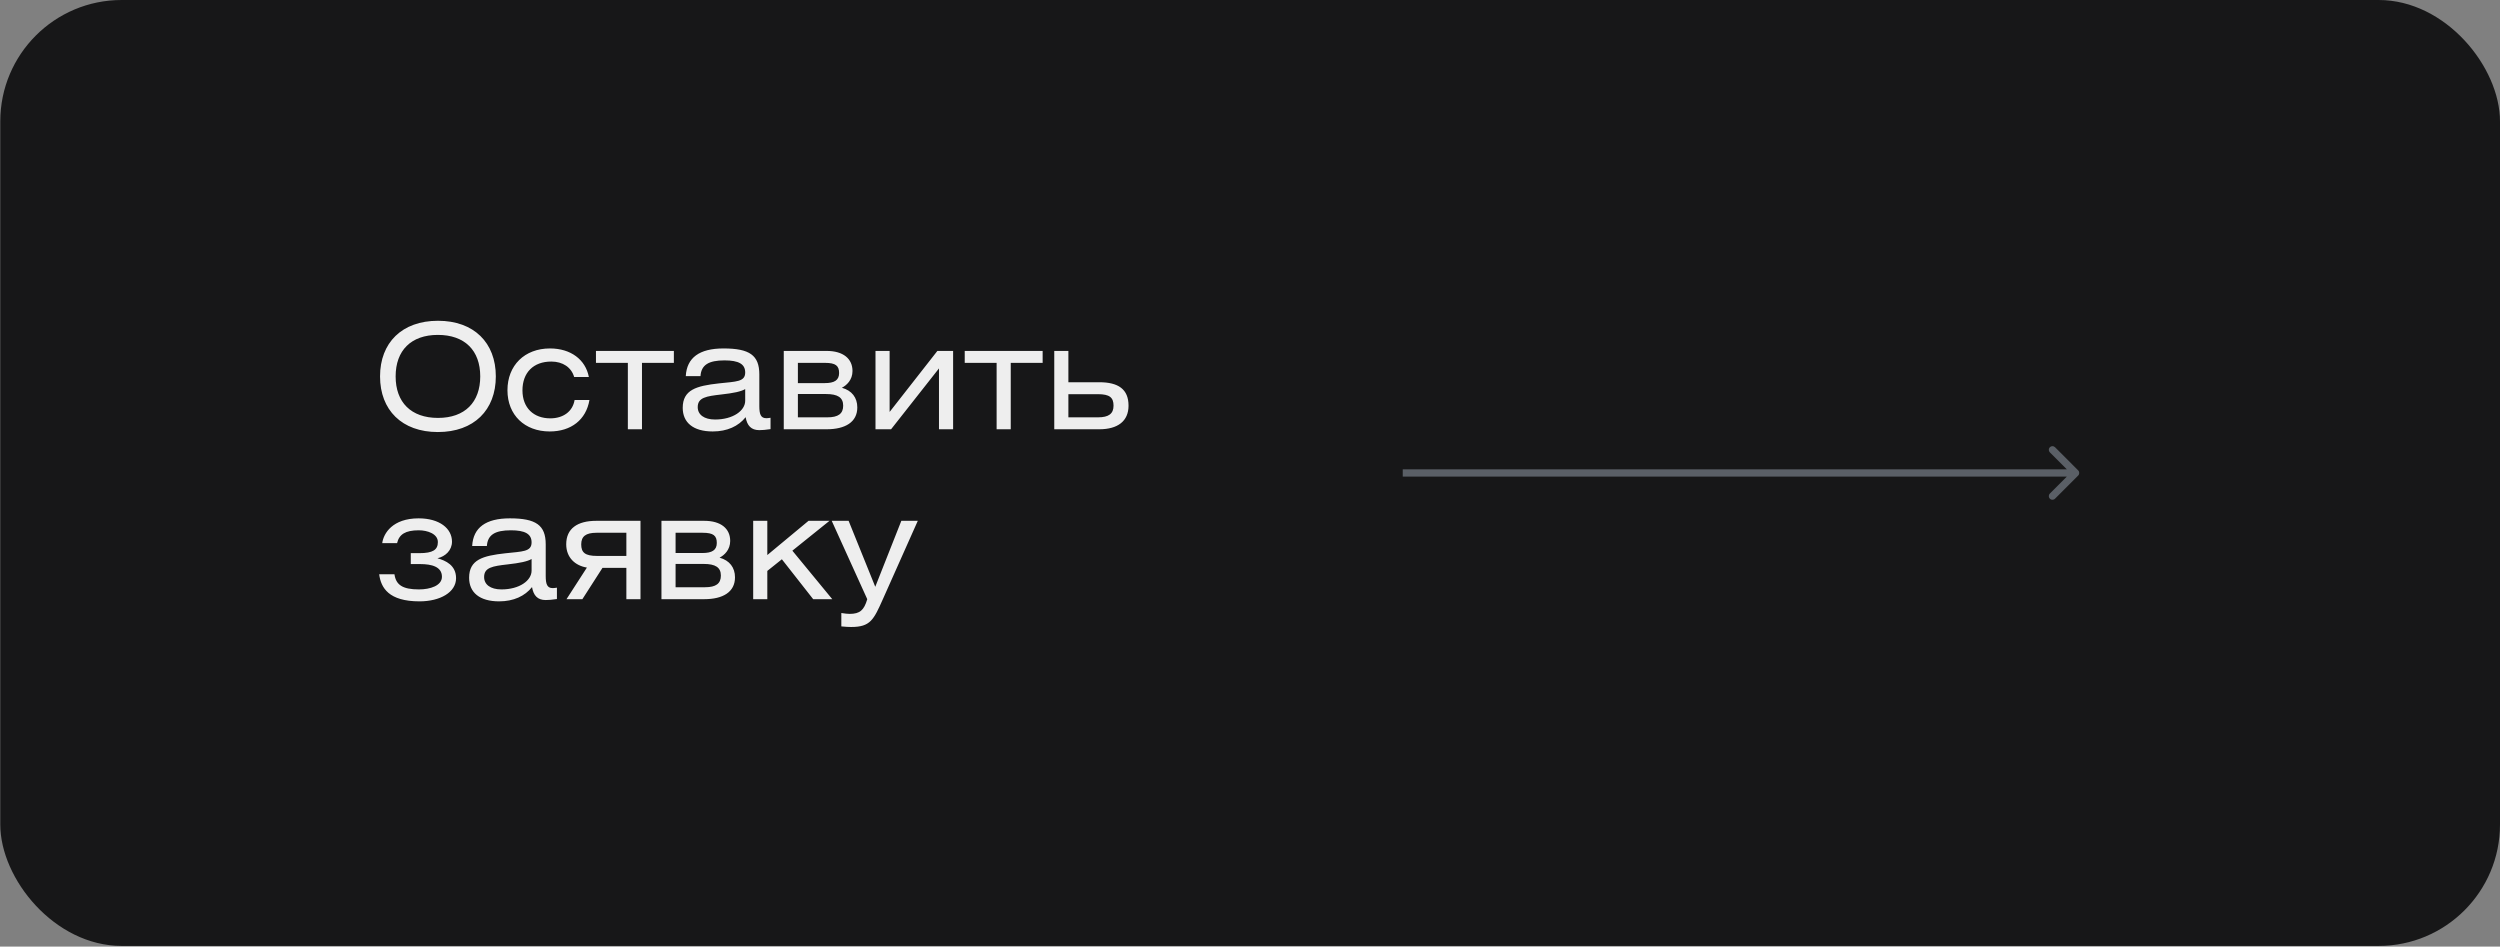 <?xml version="1.0" encoding="UTF-8"?> <svg xmlns="http://www.w3.org/2000/svg" width="515" height="195" viewBox="0 0 515 195" fill="none"><rect x="0" y="0" width="515" height="195" fill="#808080" stroke="none"/><rect x="0.059" width="514.94" height="194.858" rx="25" fill="#171718"></rect><path d="M78.29 77.54C78.29 70.61 82.79 66.08 90.23 66.08C97.64 66.08 102.14 70.61 102.14 77.54C102.14 84.47 97.64 89 90.2 89C82.79 89 78.29 84.47 78.29 77.54ZM81.5 77.54C81.5 82.88 84.68 86.09 90.23 86.09C95.78 86.09 98.93 82.85 98.93 77.54C98.93 72.2 95.75 68.99 90.2 68.99C84.68 68.99 81.5 72.2 81.5 77.54ZM121.306 77.66H118.276C117.706 75.68 115.936 74.48 113.566 74.48C109.876 74.48 107.626 76.76 107.626 80.42C107.626 84.05 109.966 86.18 113.356 86.18C116.026 86.18 117.976 84.77 118.366 82.4H121.426C120.736 86.48 117.646 88.88 113.236 88.88C108.106 88.88 104.536 85.52 104.536 80.39C104.536 75.26 108.076 71.78 113.296 71.78C117.556 71.78 120.616 74.06 121.306 77.66ZM122.767 72.29H138.817V74.75H132.247V88.43H129.337V74.75H122.767V72.29ZM153.511 80.15C152.671 80.66 151.051 80.99 148.621 81.26C145.471 81.62 143.731 81.89 143.731 83.87C143.731 85.4 145.021 86.42 147.301 86.42C151.021 86.42 153.511 84.59 153.511 82.55V80.15ZM153.601 85.94C152.131 87.8 149.791 88.88 146.821 88.88C142.771 88.88 140.641 87.02 140.641 84.02C140.641 80.27 143.491 79.49 148.081 78.98C151.651 78.59 153.511 78.68 153.511 76.73C153.511 74.99 152.161 74.24 149.251 74.24C145.981 74.24 144.451 75.17 144.301 77.48H141.271C141.481 73.67 144.091 71.78 149.041 71.78C154.411 71.78 156.421 73.19 156.421 77.12V83.66C156.421 85.34 156.721 86.15 157.861 86.15C158.101 86.15 158.371 86.12 158.731 86.06V88.4C157.801 88.55 156.961 88.61 156.421 88.61C154.741 88.61 153.901 87.68 153.601 85.94ZM161.455 88.43V72.29H170.275C173.725 72.29 175.615 73.91 175.615 76.43C175.615 78.26 174.415 79.37 173.425 79.88C175.495 80.45 176.605 81.92 176.605 83.93C176.605 86.96 174.115 88.43 170.275 88.43H161.455ZM164.365 81.17V85.97H170.455C172.675 85.97 173.695 85.22 173.695 83.57C173.695 81.89 172.585 81.17 170.155 81.17H164.365ZM164.365 74.75V78.92H169.915C171.835 78.92 172.855 78.35 172.855 76.85C172.855 75.35 172.165 74.75 169.945 74.75H164.365ZM183.261 72.29V84.86L193.101 72.29H196.341V88.43H193.431V75.89L183.561 88.43H180.351V72.29H183.261ZM198.734 72.29H214.784V74.75H208.214V88.43H205.304V74.75H198.734V72.29ZM217.178 72.29H220.088V78.74H226.448C230.378 78.74 232.478 80.18 232.478 83.57C232.478 86.75 230.258 88.43 226.448 88.43H217.178V72.29ZM220.088 81.2V85.97H226.208C228.398 85.97 229.388 85.22 229.388 83.57C229.388 81.89 228.578 81.2 226.178 81.2H220.088ZM81.8 111.88H78.74C79.01 109.87 80.87 106.78 86.24 106.78C90.56 106.78 93.11 108.88 93.11 111.58C93.11 113.38 91.73 114.64 90.11 115C91.82 115.48 93.95 116.44 93.95 119.11C93.95 122.02 90.65 123.88 86.42 123.88C80.09 123.88 78.47 121.09 78.11 118.3H81.26C81.56 120.49 82.94 121.42 86.3 121.42C88.64 121.42 91.04 120.64 91.04 118.81C91.04 116.74 88.91 116.2 86.57 116.2H84.62V113.95H86.39C89.18 113.95 90.2 113.26 90.2 111.67C90.2 109.96 88.04 109.24 86.27 109.24C83.51 109.24 82.22 110.08 81.8 111.88ZM109.507 115.15C108.667 115.66 107.047 115.99 104.617 116.26C101.467 116.62 99.727 116.89 99.727 118.87C99.727 120.4 101.017 121.42 103.297 121.42C107.017 121.42 109.507 119.59 109.507 117.55V115.15ZM109.597 120.94C108.127 122.8 105.787 123.88 102.817 123.88C98.767 123.88 96.637 122.02 96.637 119.02C96.637 115.27 99.487 114.49 104.077 113.98C107.647 113.59 109.507 113.68 109.507 111.73C109.507 109.99 108.157 109.24 105.247 109.24C101.977 109.24 100.447 110.17 100.297 112.48H97.267C97.477 108.67 100.087 106.78 105.037 106.78C110.407 106.78 112.417 108.19 112.417 112.12V118.66C112.417 120.34 112.717 121.15 113.857 121.15C114.097 121.15 114.367 121.12 114.727 121.06V123.4C113.797 123.55 112.957 123.61 112.417 123.61C110.737 123.61 109.897 122.68 109.597 120.94ZM131.941 107.29V123.43H129.031V116.98H124.111L119.971 123.43H116.701L120.901 116.92C118.501 116.53 116.641 114.88 116.641 112.12C116.641 108.88 118.951 107.29 122.821 107.29H131.941ZM129.031 114.52V109.75H122.881C120.661 109.75 119.731 110.5 119.731 112.15C119.731 113.83 120.541 114.52 122.971 114.52H129.031ZM136.26 123.43V107.29H145.08C148.53 107.29 150.42 108.91 150.42 111.43C150.42 113.26 149.22 114.37 148.23 114.88C150.3 115.45 151.41 116.92 151.41 118.93C151.41 121.96 148.92 123.43 145.08 123.43H136.26ZM139.17 116.17V120.97H145.26C147.48 120.97 148.5 120.22 148.5 118.57C148.5 116.89 147.39 116.17 144.96 116.17H139.17ZM139.17 109.75V113.92H144.72C146.64 113.92 147.66 113.35 147.66 111.85C147.66 110.35 146.97 109.75 144.75 109.75H139.17ZM158.066 107.29V114.34L166.556 107.29H170.876L163.226 113.44L171.446 123.43H167.516L161.066 115.21L158.066 117.61V123.43H155.156V107.29H158.066ZM171.335 107.29H174.815L180.305 120.88L185.675 107.29H189.065L181.925 123.31C179.975 127.69 179.315 129.16 175.325 129.16C174.875 129.16 174.215 129.13 173.315 129.04V126.28C174.065 126.4 174.605 126.46 175.025 126.46C177.125 126.46 177.995 125.71 178.655 123.43L171.335 107.29Z" fill="#EEEEEE"></path><path d="M428.106 97.96C428.399 97.667 428.399 97.192 428.106 96.9L423.333 92.126C423.04 91.834 422.566 91.834 422.273 92.126C421.98 92.419 421.98 92.894 422.273 93.187L426.515 97.43L422.273 101.672C421.98 101.965 421.98 102.44 422.273 102.733C422.565 103.026 423.04 103.026 423.333 102.733L428.106 97.96ZM288.965 98.179L427.576 98.18L427.576 96.68L288.965 96.679L288.965 98.179Z" fill="#5A5F66"></path></svg> 